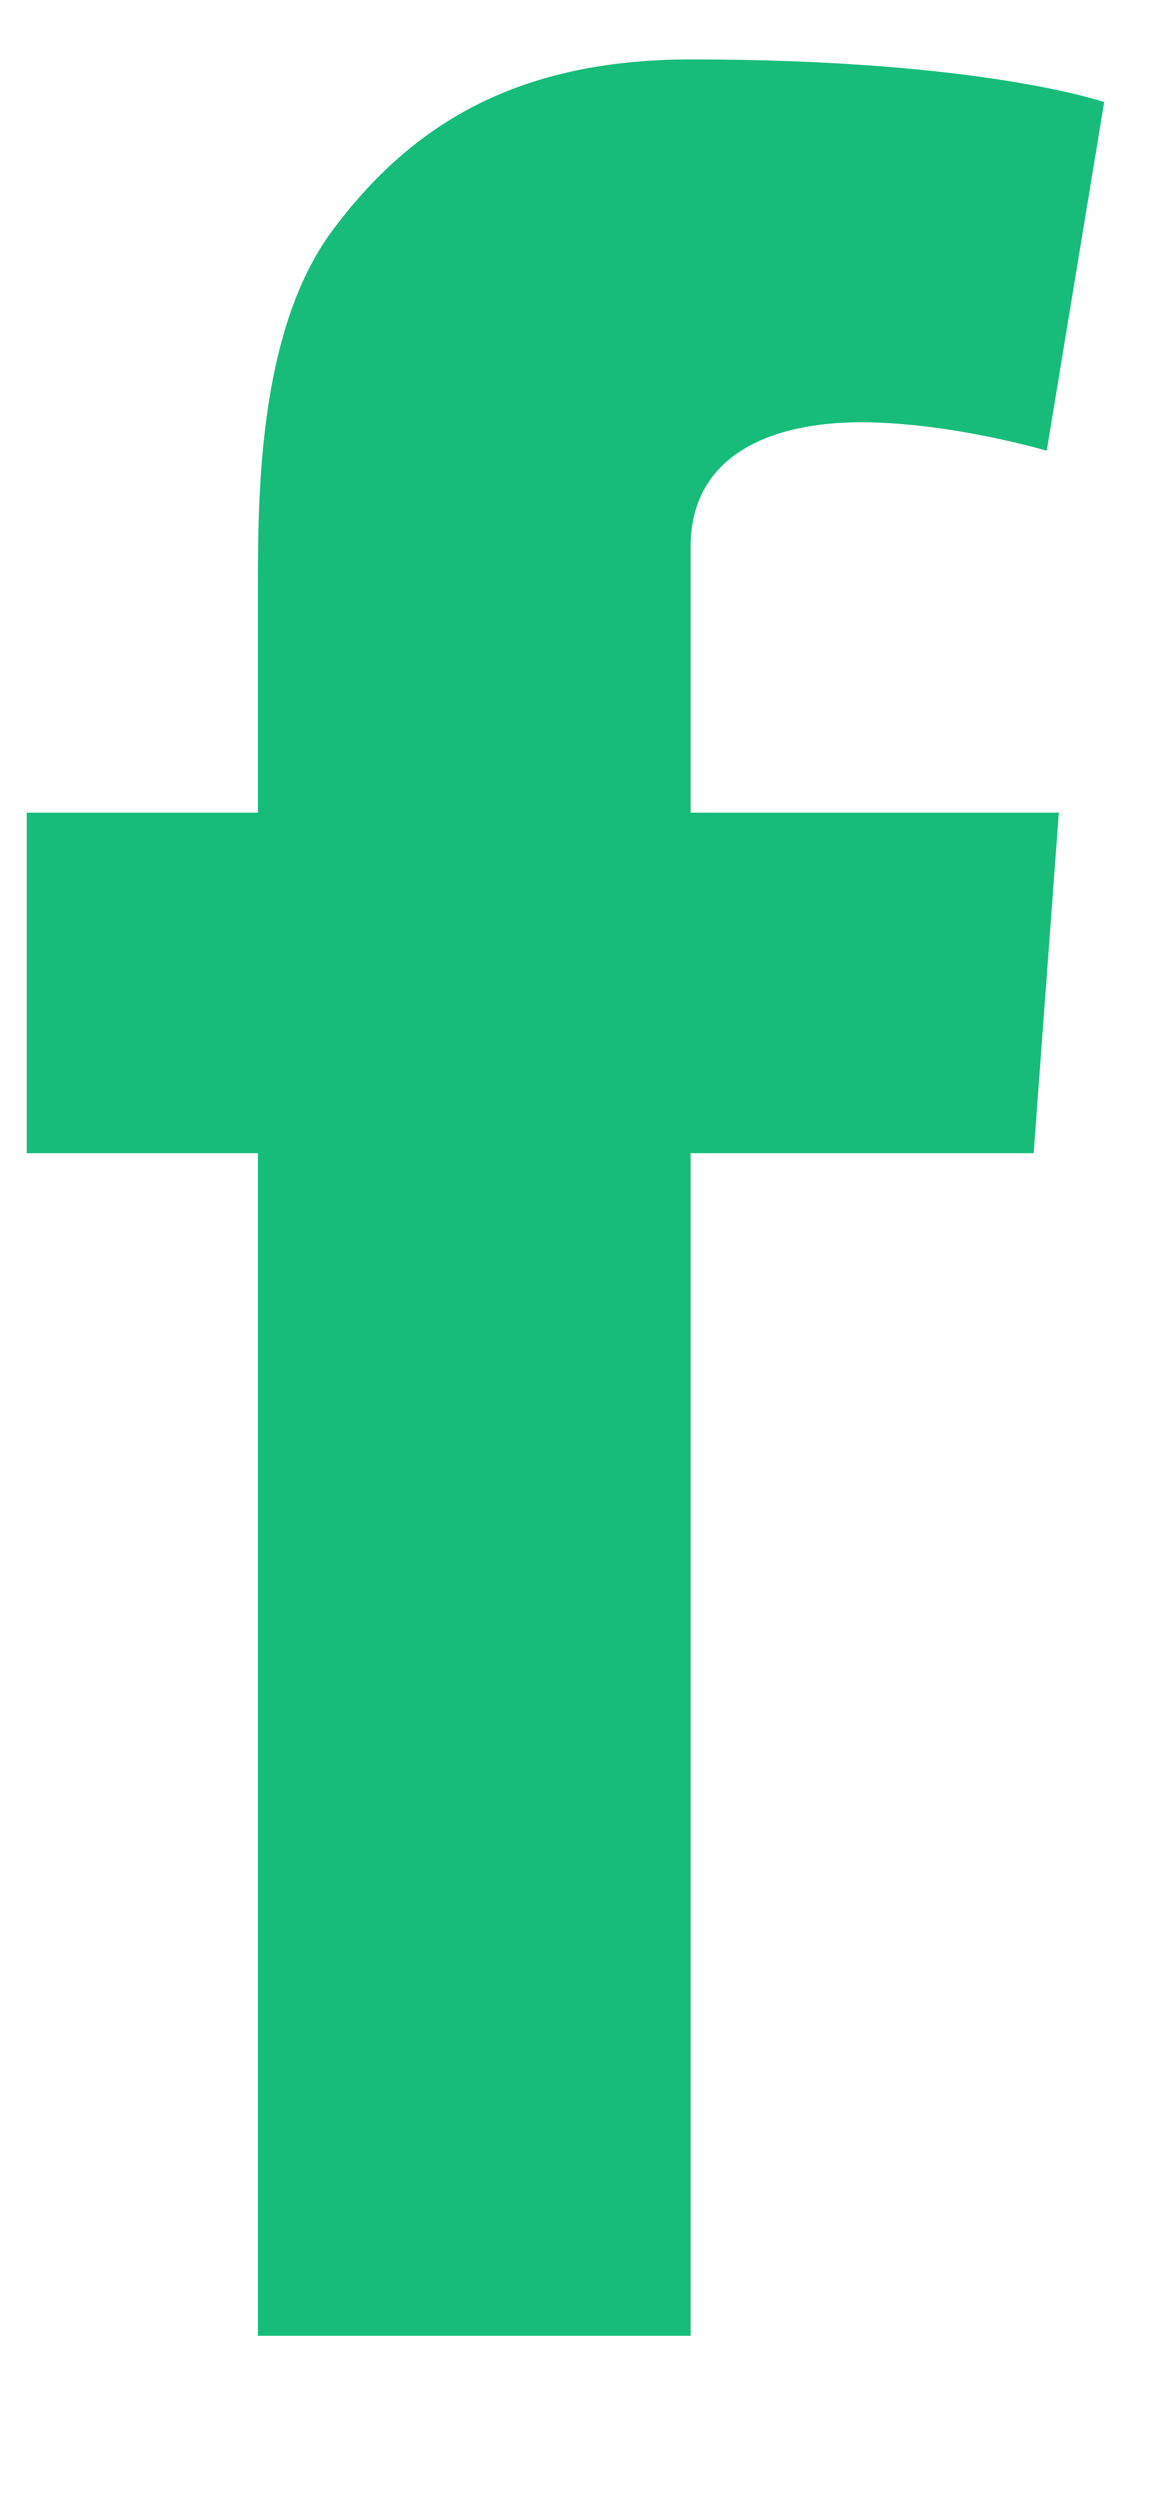 <svg width="6" height="13" viewBox="0 0 6 13" fill="none" xmlns="http://www.w3.org/2000/svg">
<path d="M3.594 2.843C3.594 2.367 4.012 2.196 4.479 2.196C4.947 2.196 5.447 2.344 5.447 2.344L5.746 0.531C5.746 0.531 5.111 0.309 3.594 0.309C2.663 0.309 2.123 0.67 1.728 1.201C1.356 1.706 1.342 2.515 1.342 3.037V4.226H0.139V5.997H1.342V12.147H3.594V5.997H5.379L5.51 4.226H3.594V2.843Z" fill="#18BC7A"/>
</svg>
